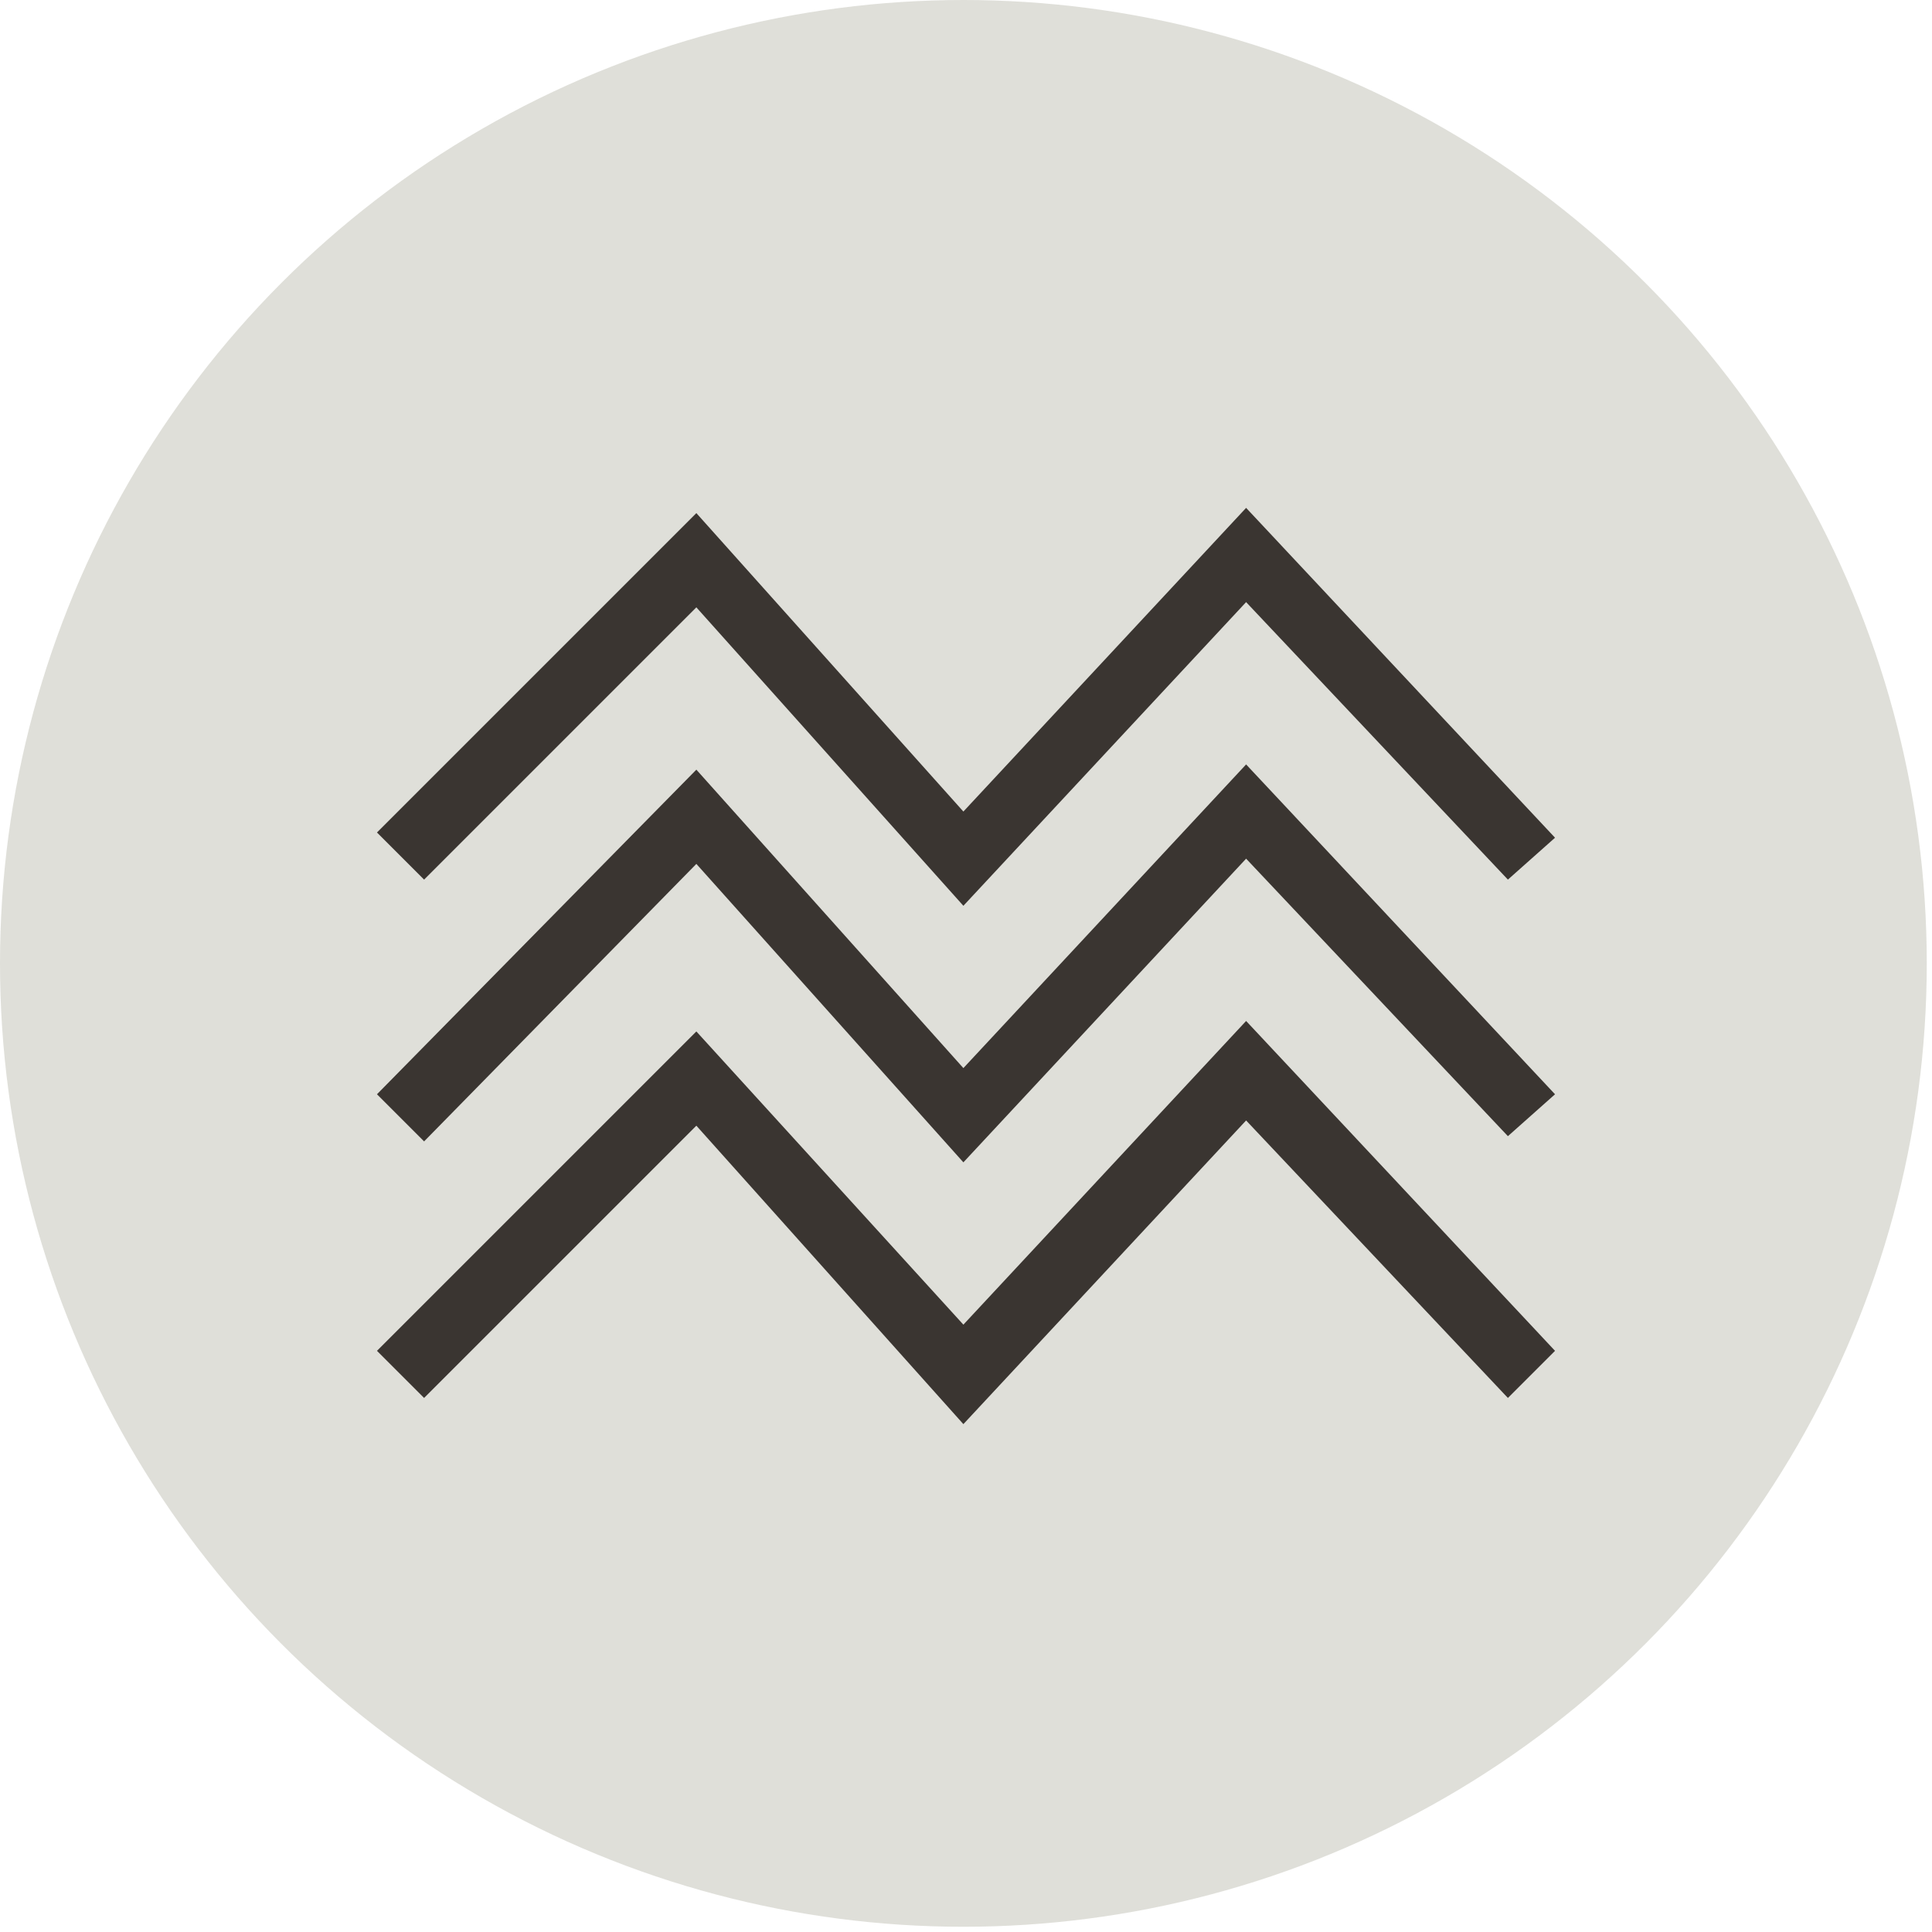 <svg xmlns="http://www.w3.org/2000/svg" viewBox="0 0 36.9 36.9">
  <defs>
    <style>
      .cls-1 {
        fill: #dfdfd9;
      }

      .cls-2 {
        fill: #3a3531;
      }
    </style>
  </defs>
  <title>land_attack_capability</title>
  <g id="Layer_2" data-name="Layer 2">
    <g id="New_Brand_Art" data-name="New Brand Art">
      <g>
        <circle class="cls-1" cx="18.4" cy="18.4" r="18.4"/>
        <g>
          <polygon class="cls-2" points="18.4 27.2 13.3 21.5 8.1 26.7 7.2 25.8 13.3 19.7 18.4 25.3 23.8 19.5 29.7 25.8 28.8 26.7 23.8 21.4 18.4 27.2"/>
          <polygon class="cls-2" points="18.4 22.2 13.3 16.5 8.1 21.8 7.2 20.9 13.3 14.7 18.4 20.4 23.8 14.6 29.7 20.9 28.8 21.7 23.8 16.4 18.4 22.2"/>
          <polygon class="cls-2" points="18.4 17.3 13.3 11.6 8.1 16.8 7.2 15.9 13.3 9.8 18.4 15.5 23.8 9.7 29.7 16 28.8 16.8 23.8 11.5 18.4 17.3"/>
        </g>
      </g>
    </g>
  </g>
</svg>
